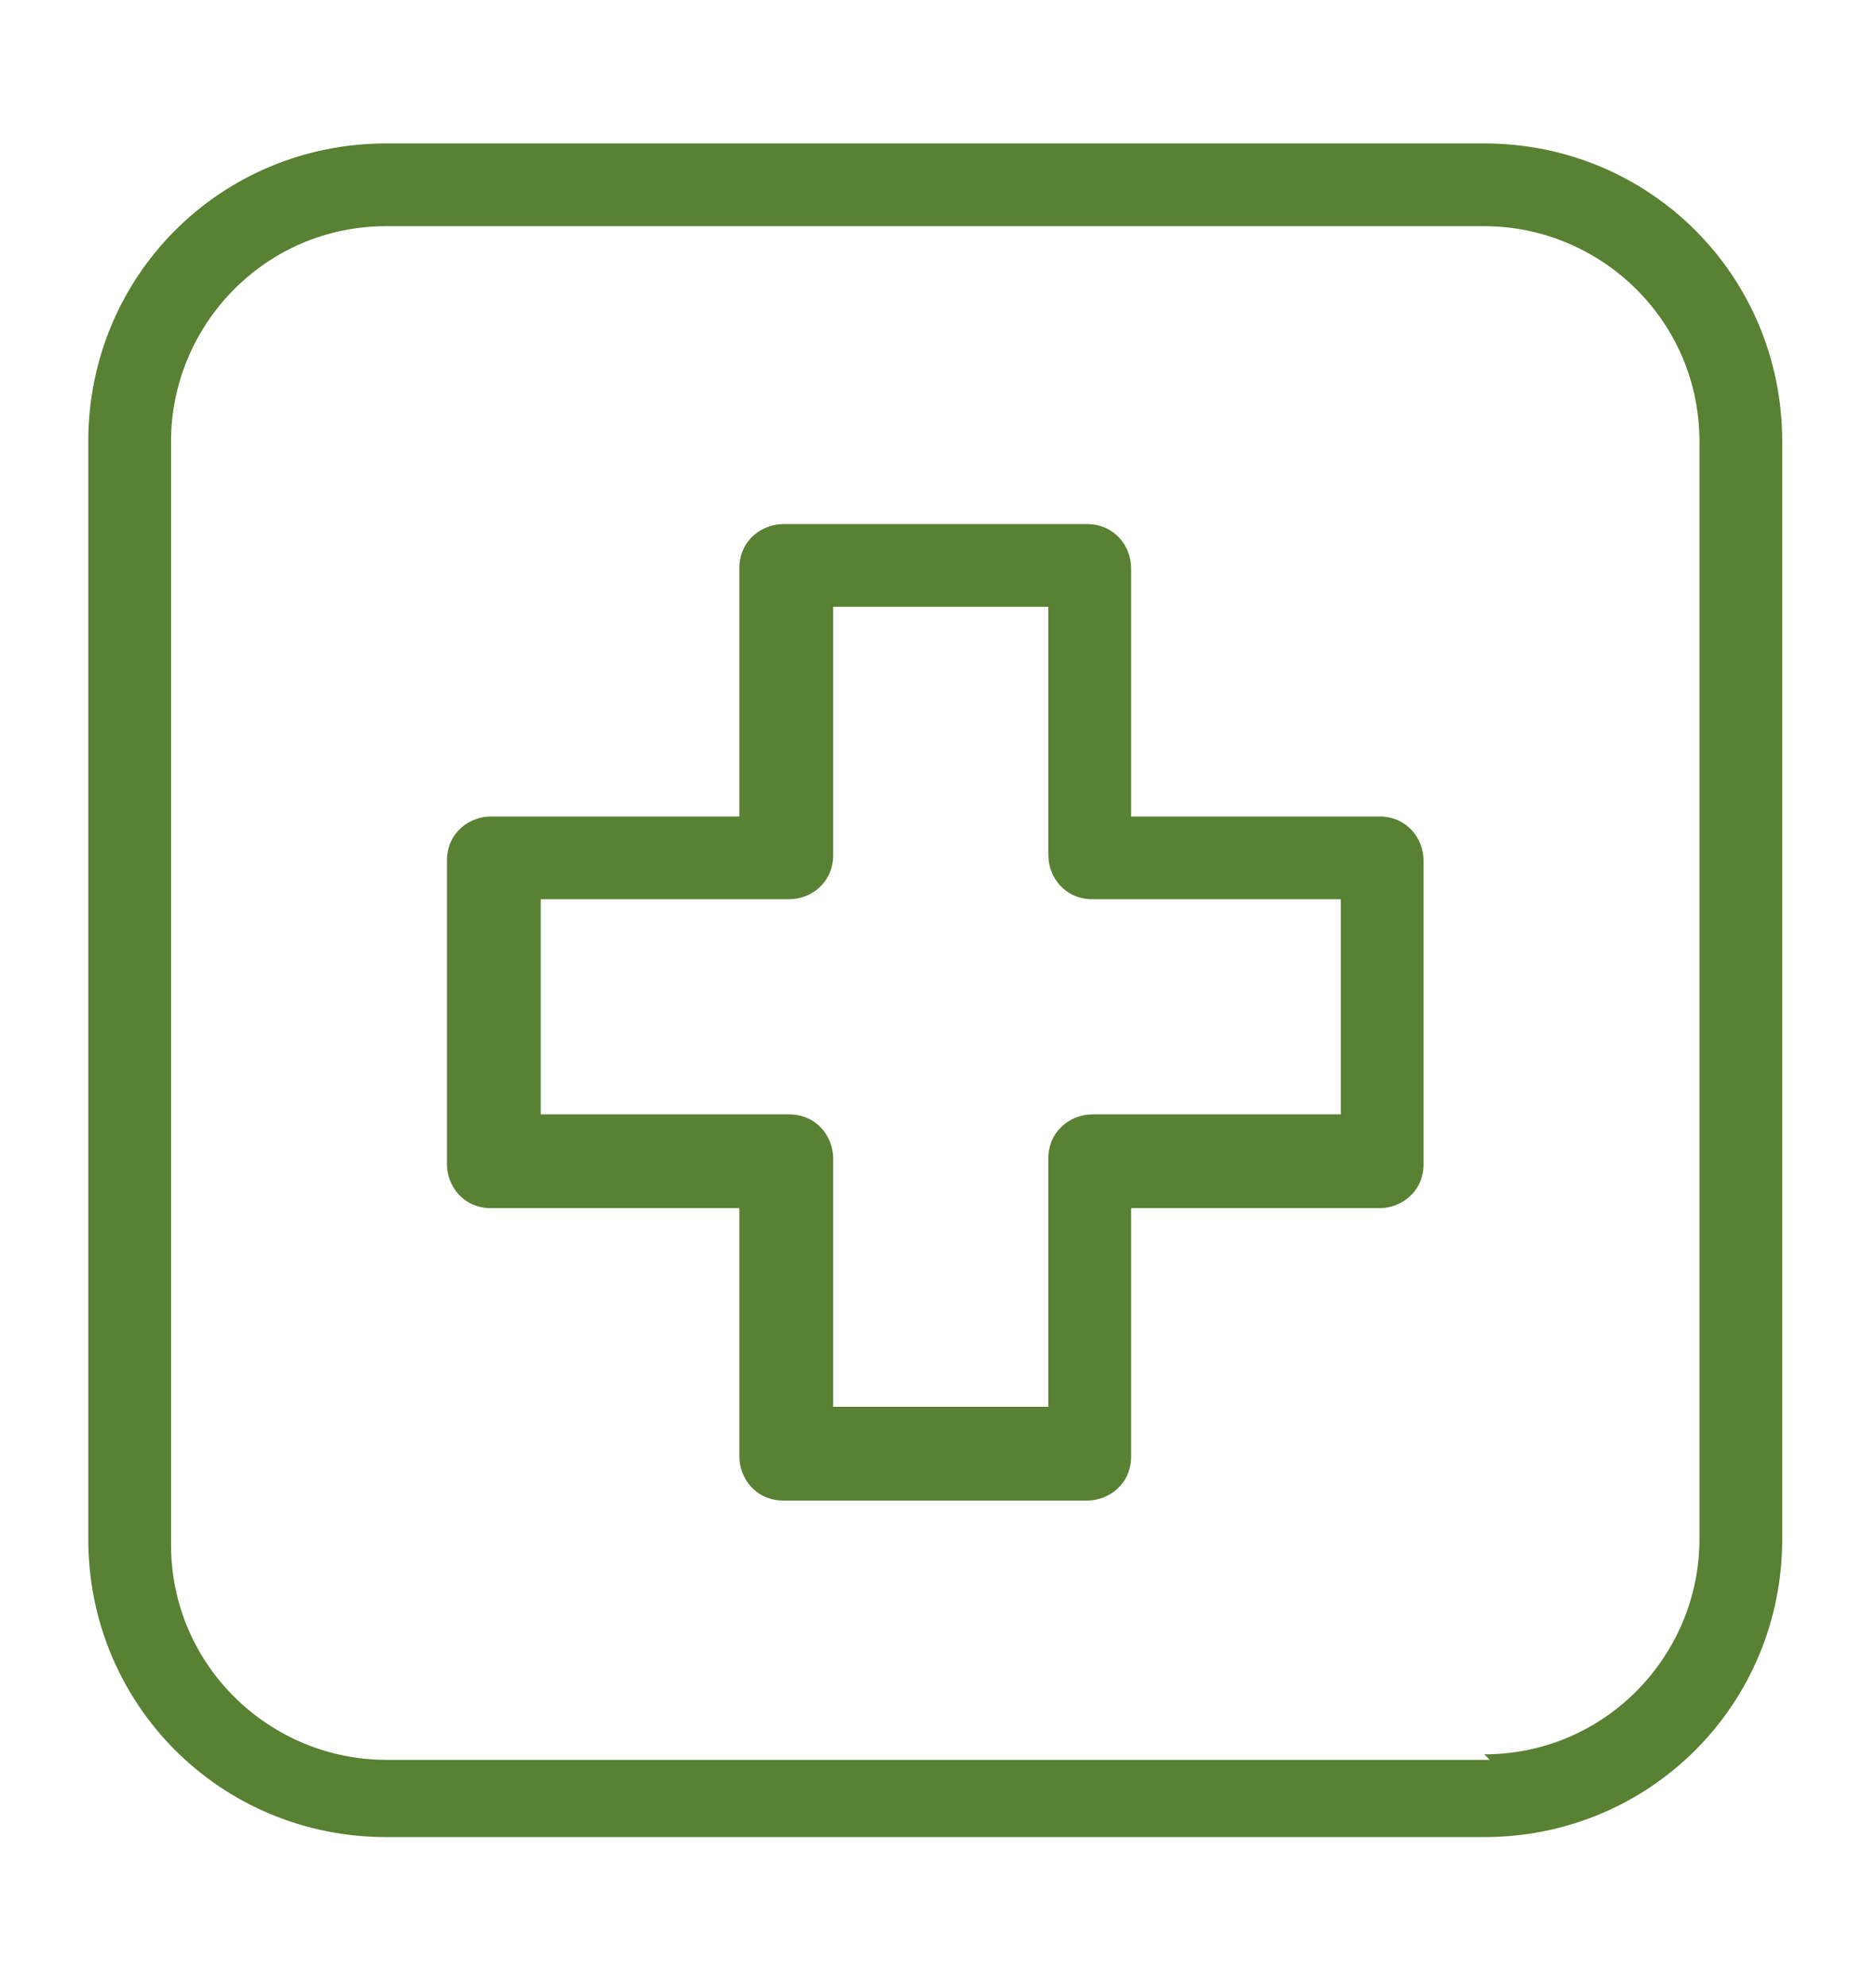<?xml version="1.0" encoding="UTF-8"?>
<svg xmlns="http://www.w3.org/2000/svg" version="1.1" viewBox="0 0 34 36">
  <defs>
    <style>
      .cls-1 {
        fill: #588133;
      }
    </style>
  </defs>
  <!-- Generator: Adobe Illustrator 28.6.0, SVG Export Plug-In . SVG Version: 1.2.0 Build 709)  -->
  <g>
    <g id="Layer_1">
      <g>
        <path class="cls-1" d="M27,2.6H7c-3,0-5.4,2.4-5.4,5.4v19.9c0,3,2.4,5.4,5.4,5.4h19.9c3,0,5.4-2.4,5.4-5.4V8c0-3-2.4-5.4-5.4-5.4ZM27,31.9H7c-2.1,0-3.9-1.7-3.9-3.9V8c0-2.1,1.7-3.9,3.9-3.9h19.9c2.1,0,3.9,1.7,3.9,3.9v19.9c0,2.1-1.7,3.9-3.9,3.9Z"/>
        <path class="cls-1" d="M25,14.8h-4.5v-4.5c0-.4-.3-.8-.8-.8h-5.5c-.4,0-.8.3-.8.8v4.5h-4.5c-.4,0-.8.3-.8.8v5.5c0,.4.3.8.8.8h4.5v4.5c0,.4.3.8.8.8h5.5c.4,0,.8-.3.8-.8v-4.5h4.5c.4,0,.8-.3.8-.8v-5.5c0-.4-.3-.8-.8-.8ZM19,21v4.5h-3.9v-4.5c0-.4-.3-.8-.8-.8h-4.5v-3.9h4.5c.4,0,.8-.3.8-.8v-4.5h3.9v4.5c0,.4.3.8.8.8h4.5v3.9h-4.5c-.4,0-.8.3-.8.8Z"/>
      </g>
    </g>
  </g>
</svg>